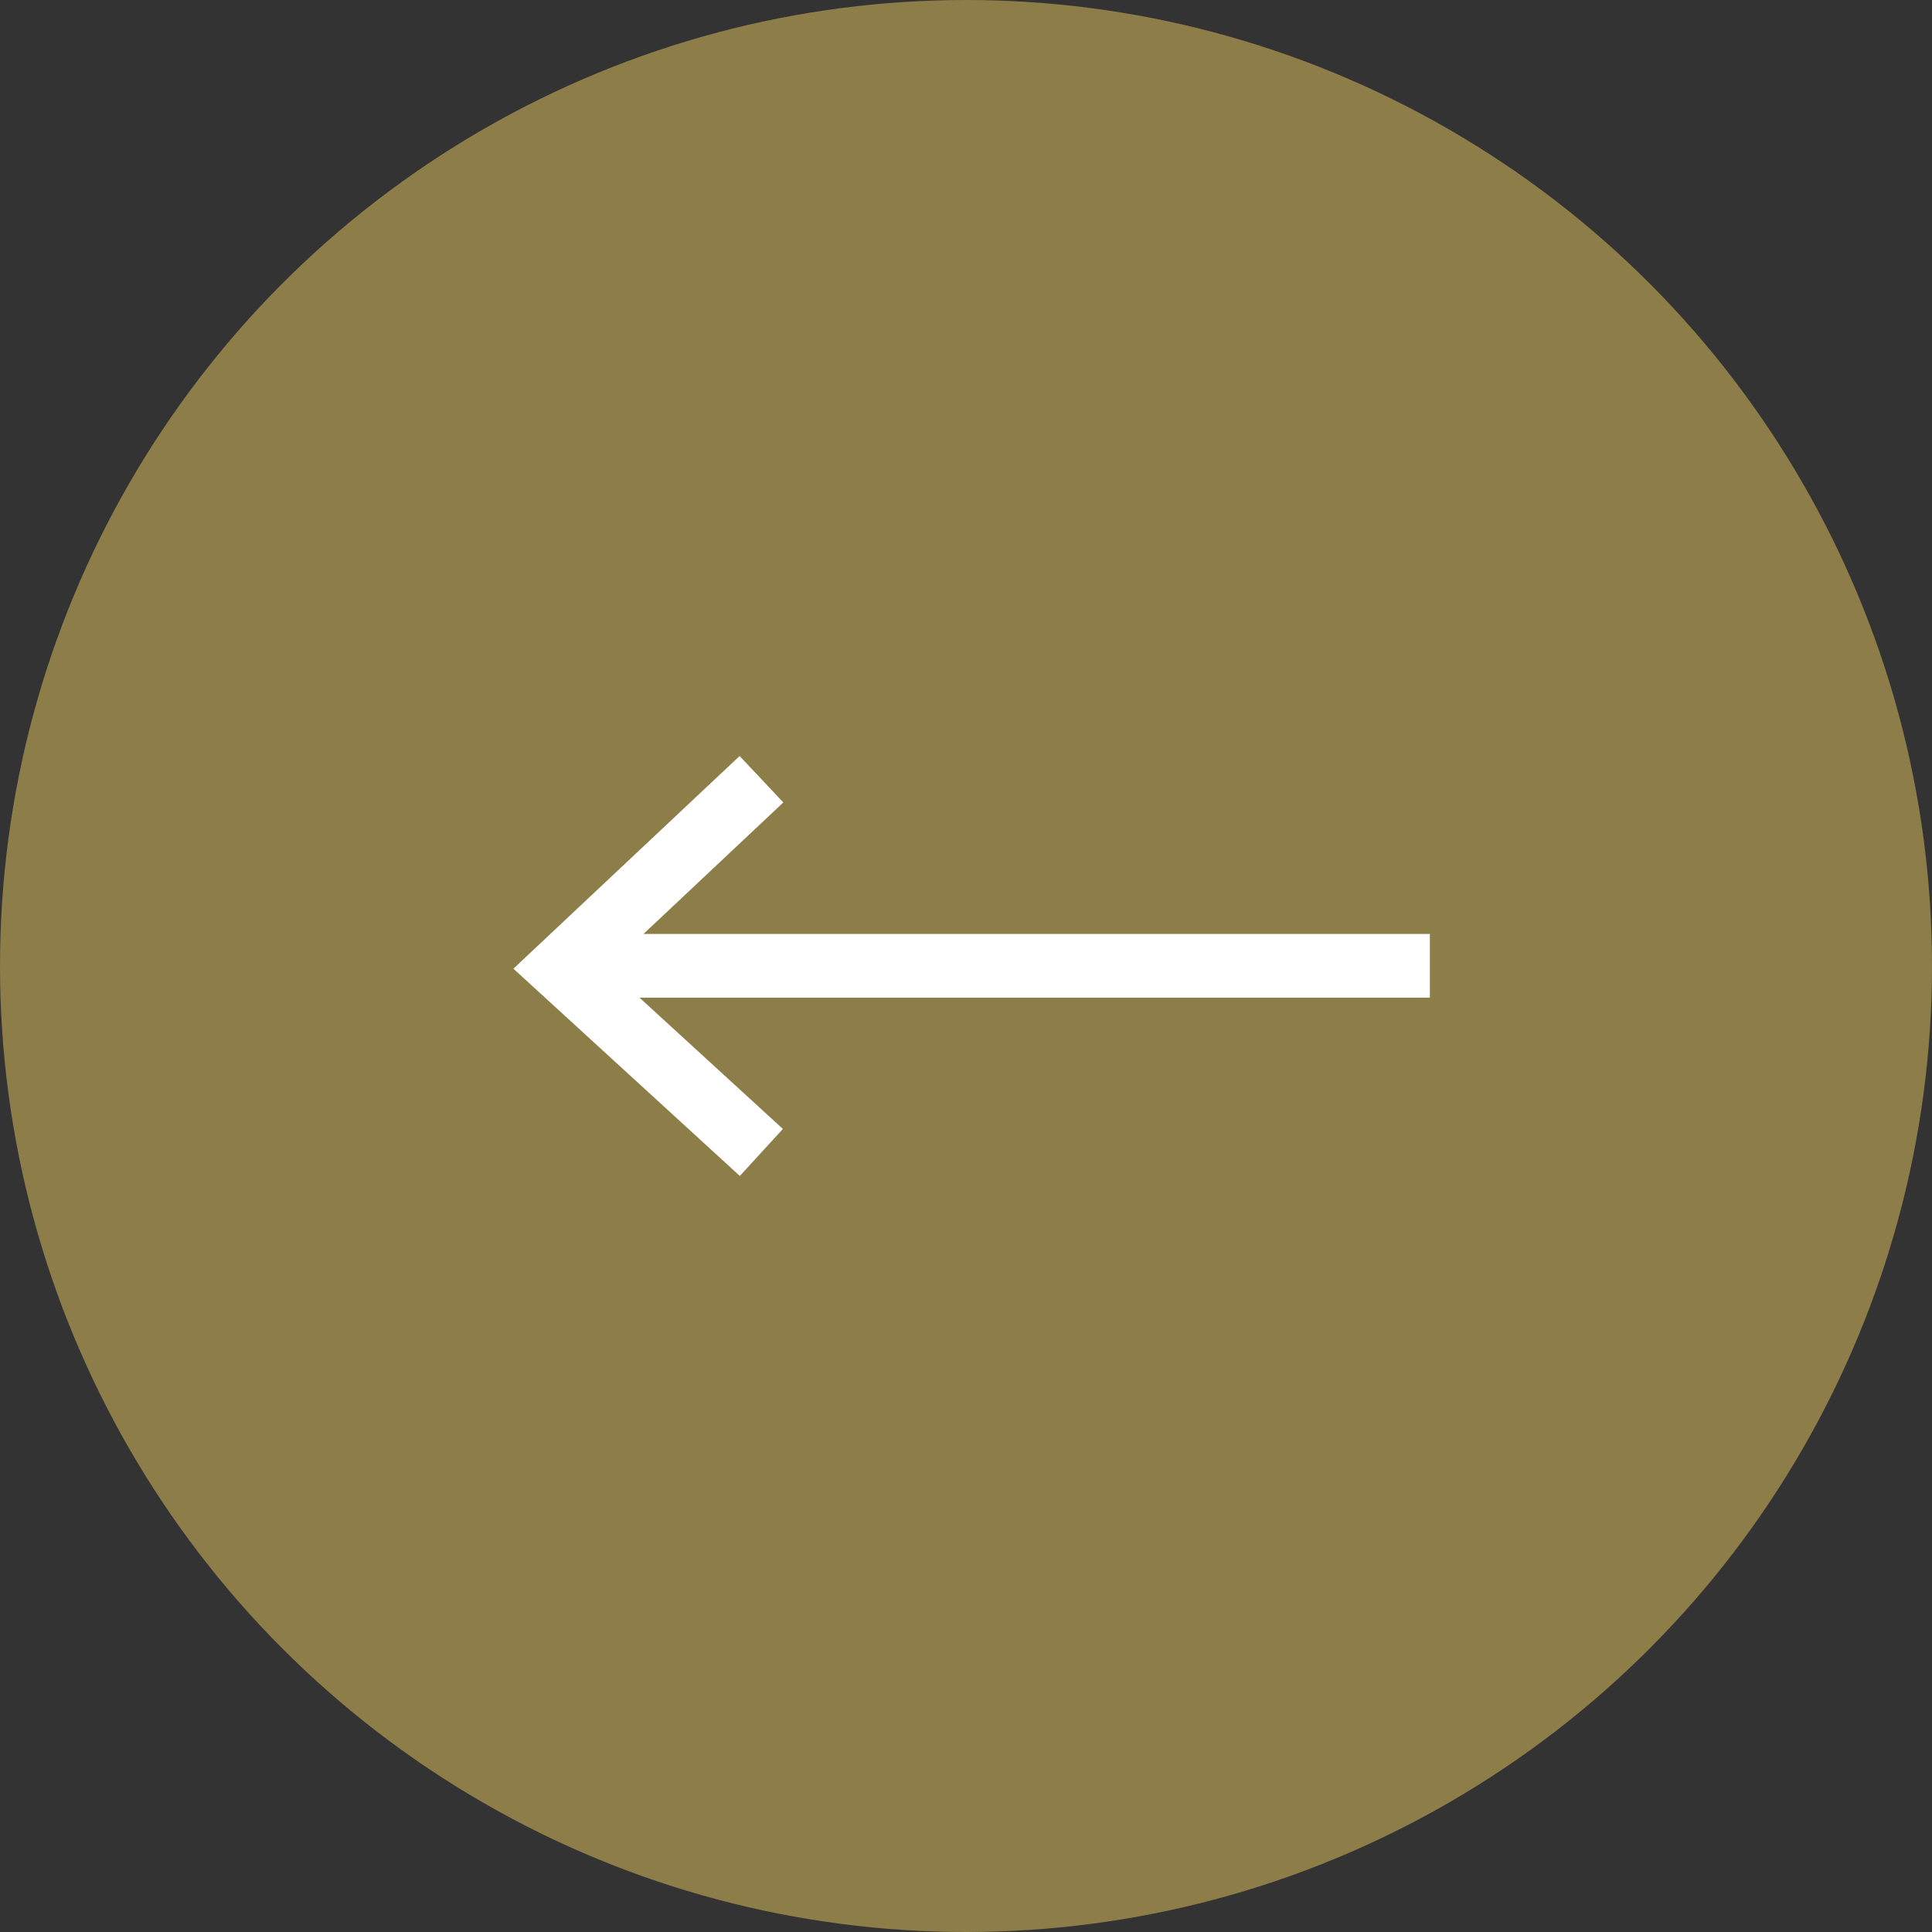<?xml version="1.0" encoding="UTF-8"?> <svg xmlns="http://www.w3.org/2000/svg" xmlns:xlink="http://www.w3.org/1999/xlink" width="40" height="40" viewBox="0 0 40 40"><rect x="0" y="0" width="40" height="40" fill="#333333" stroke="none"/><defs><clipPath id="clip-path"><path id="Pfad_539" data-name="Pfad 539" d="M0,0H20.208V-10.108H0Z" transform="translate(0 10.108)" fill="none"></path></clipPath></defs><g id="Gruppe_1651" data-name="Gruppe 1651" transform="translate(1310 2039) rotate(180)"><circle id="Ellipse_14" data-name="Ellipse 14" cx="20" cy="20" r="20" transform="translate(1270 1999)" fill="#8d7d48"></circle><g id="Gruppe_594" data-name="Gruppe 594" transform="translate(1279.896 2013.946)"><g id="Gruppe_591" data-name="Gruppe 591" transform="translate(0.25 0.353)"><path id="Pfad_537" data-name="Pfad 537" d="M0,0,2.678,2.453h-15.97V4.272h15.9L-.009,6.733,1.238,8.059,6.3,3.3,1.229-1.343Z" transform="translate(13.292 1.343)" fill="#fff"></path></g><g id="Gruppe_593" data-name="Gruppe 593" clip-path="url(#clip-path)"><g id="Gruppe_592" data-name="Gruppe 592" transform="translate(0.25 0.354)"><path id="Pfad_538" data-name="Pfad 538" d="M0,0,1.229-1.342,6.3,3.3,1.238,8.059-.009,6.733,2.608,4.272h-15.9V2.452H2.678Z" transform="translate(13.292 1.342)" fill="none" stroke="#8d7d48" stroke-width="0.5"></path></g></g></g></g></svg> 